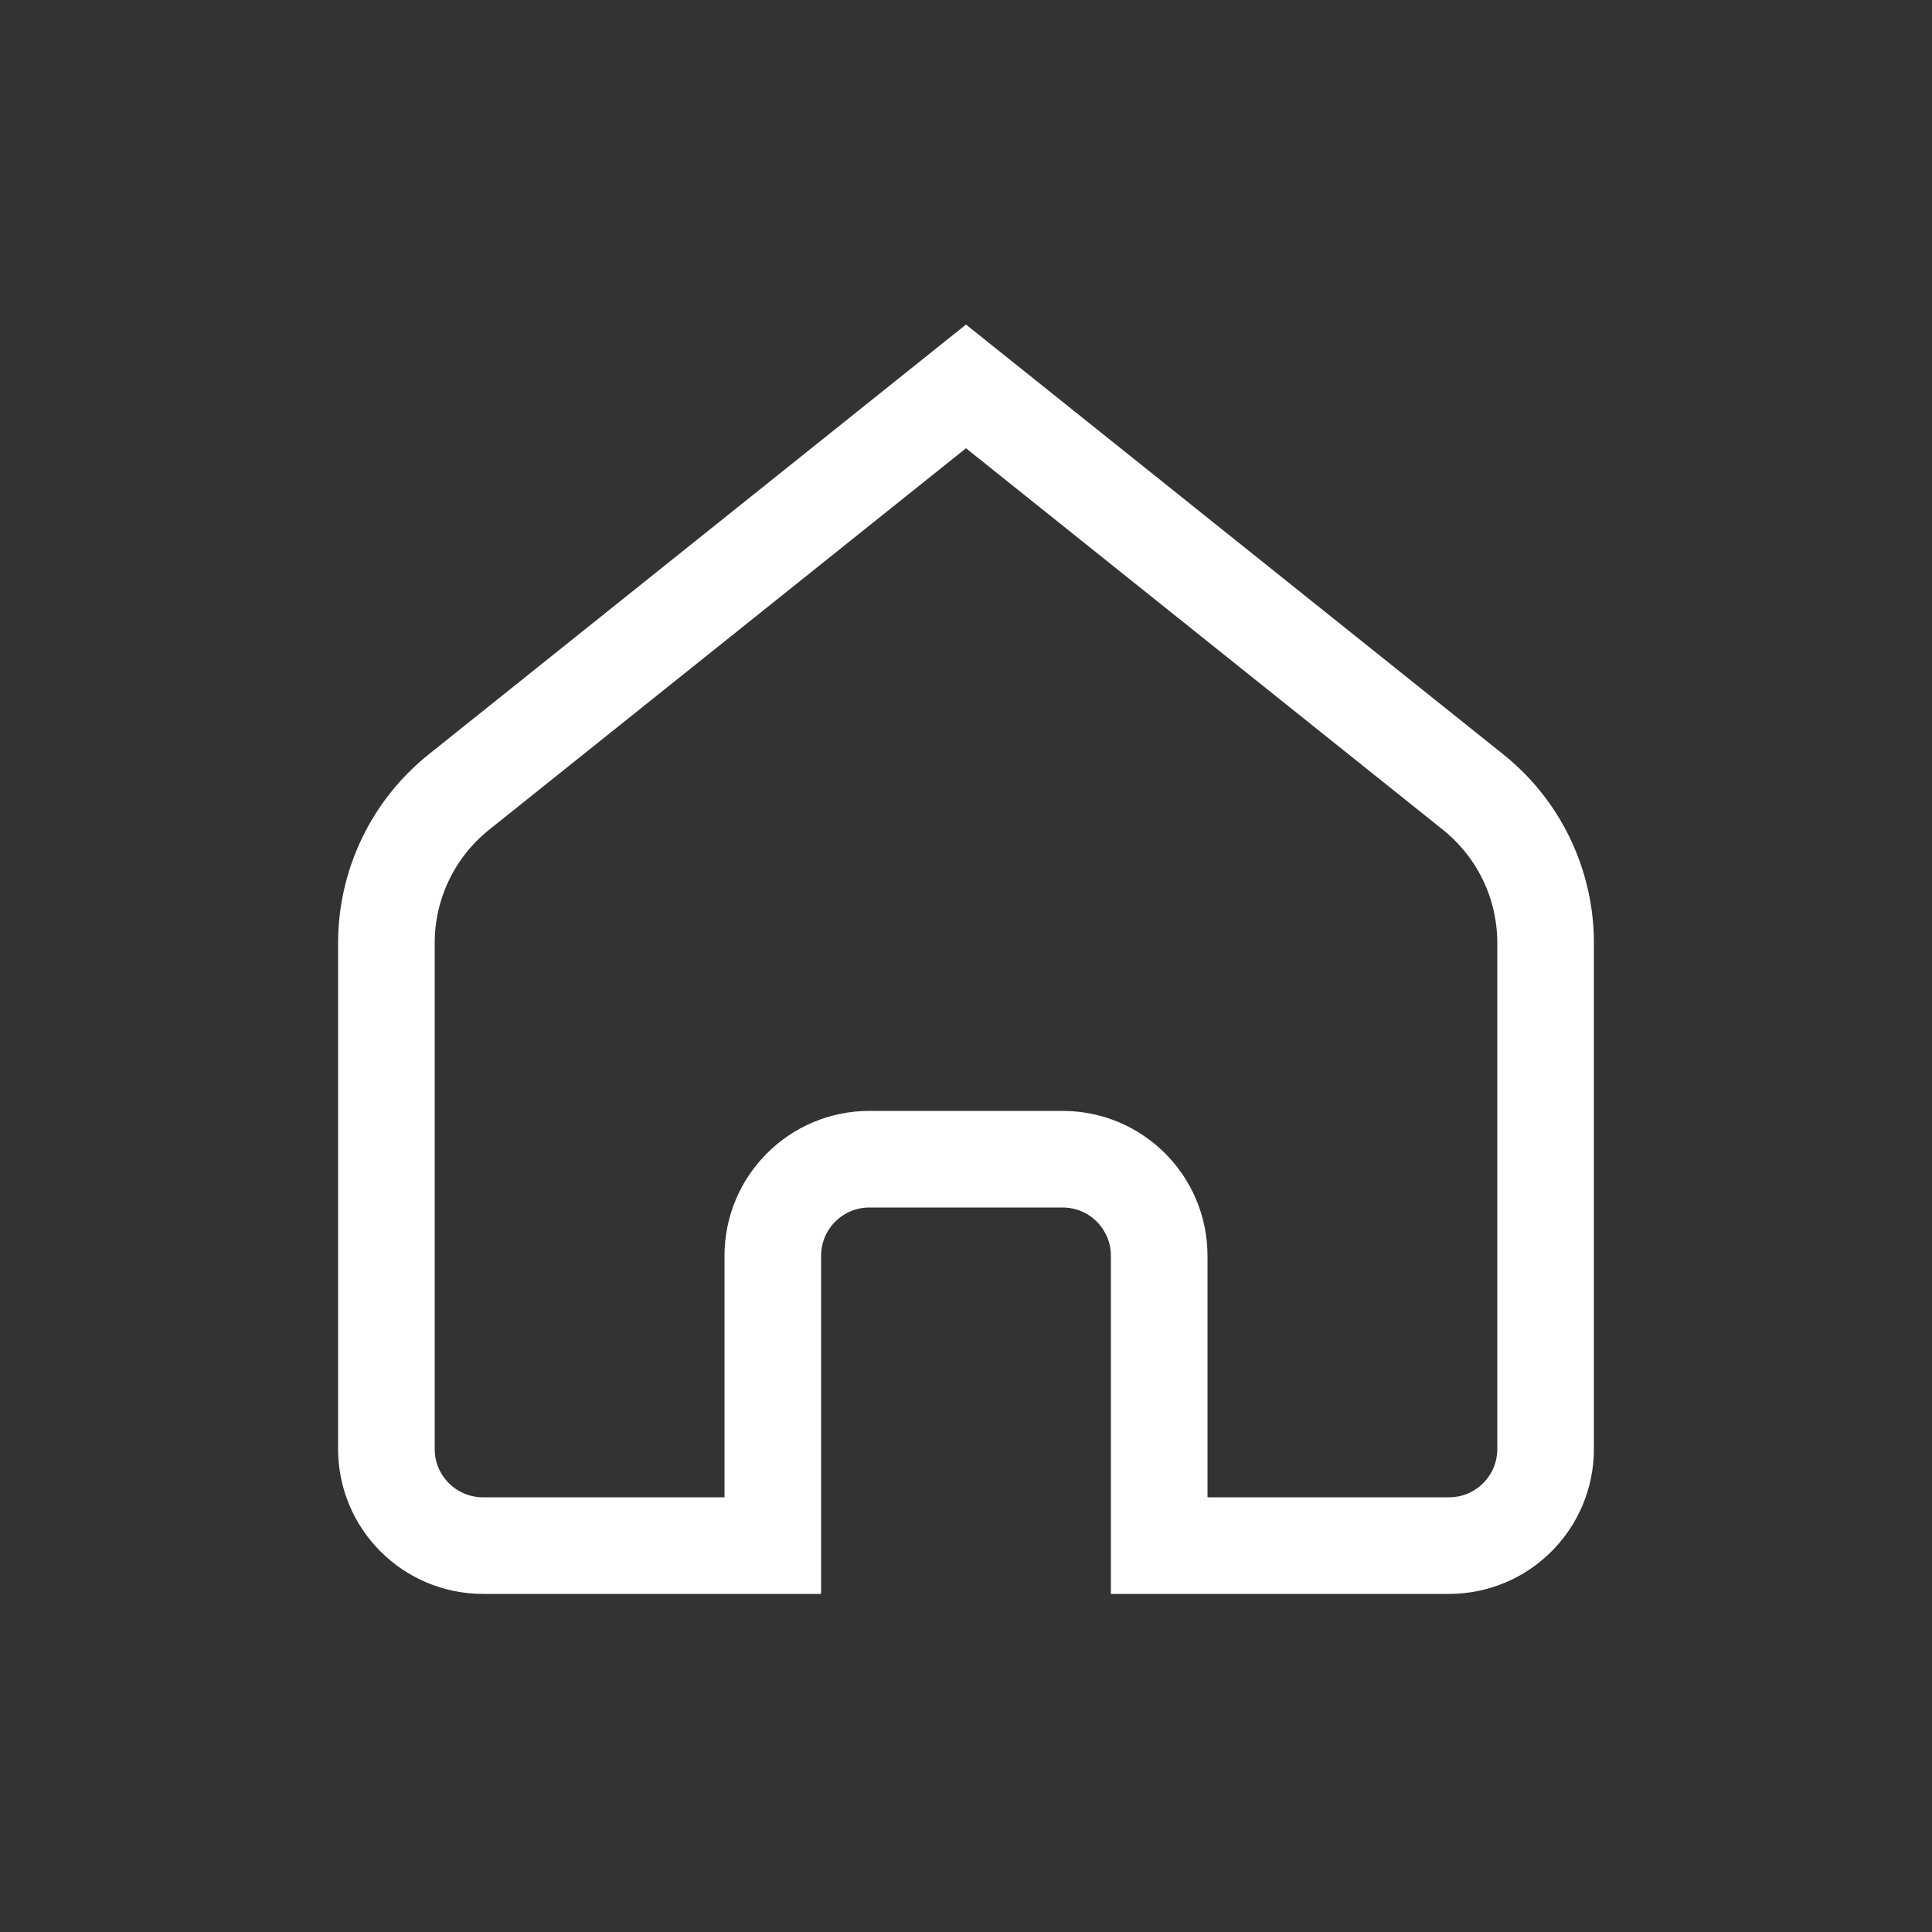 <svg width="40" height="40" viewBox="0 0 40 40" fill="none" xmlns="http://www.w3.org/2000/svg">
<rect x="0" y="0" width="40" height="40" fill="#333333" stroke="none"/>
<path d="M8 19.523V30C8 31.105 8.895 32 10 32H16V26C16 24.895 16.895 24 18 24H22C23.105 24 24 24.895 24 26V32H30C31.105 32 32 31.105 32 30V19.523C32 18.307 31.448 17.158 30.499 16.399L20 8L9.501 16.399C8.552 17.158 8 18.307 8 19.523Z" stroke="white" stroke-width="2"/>
</svg>
